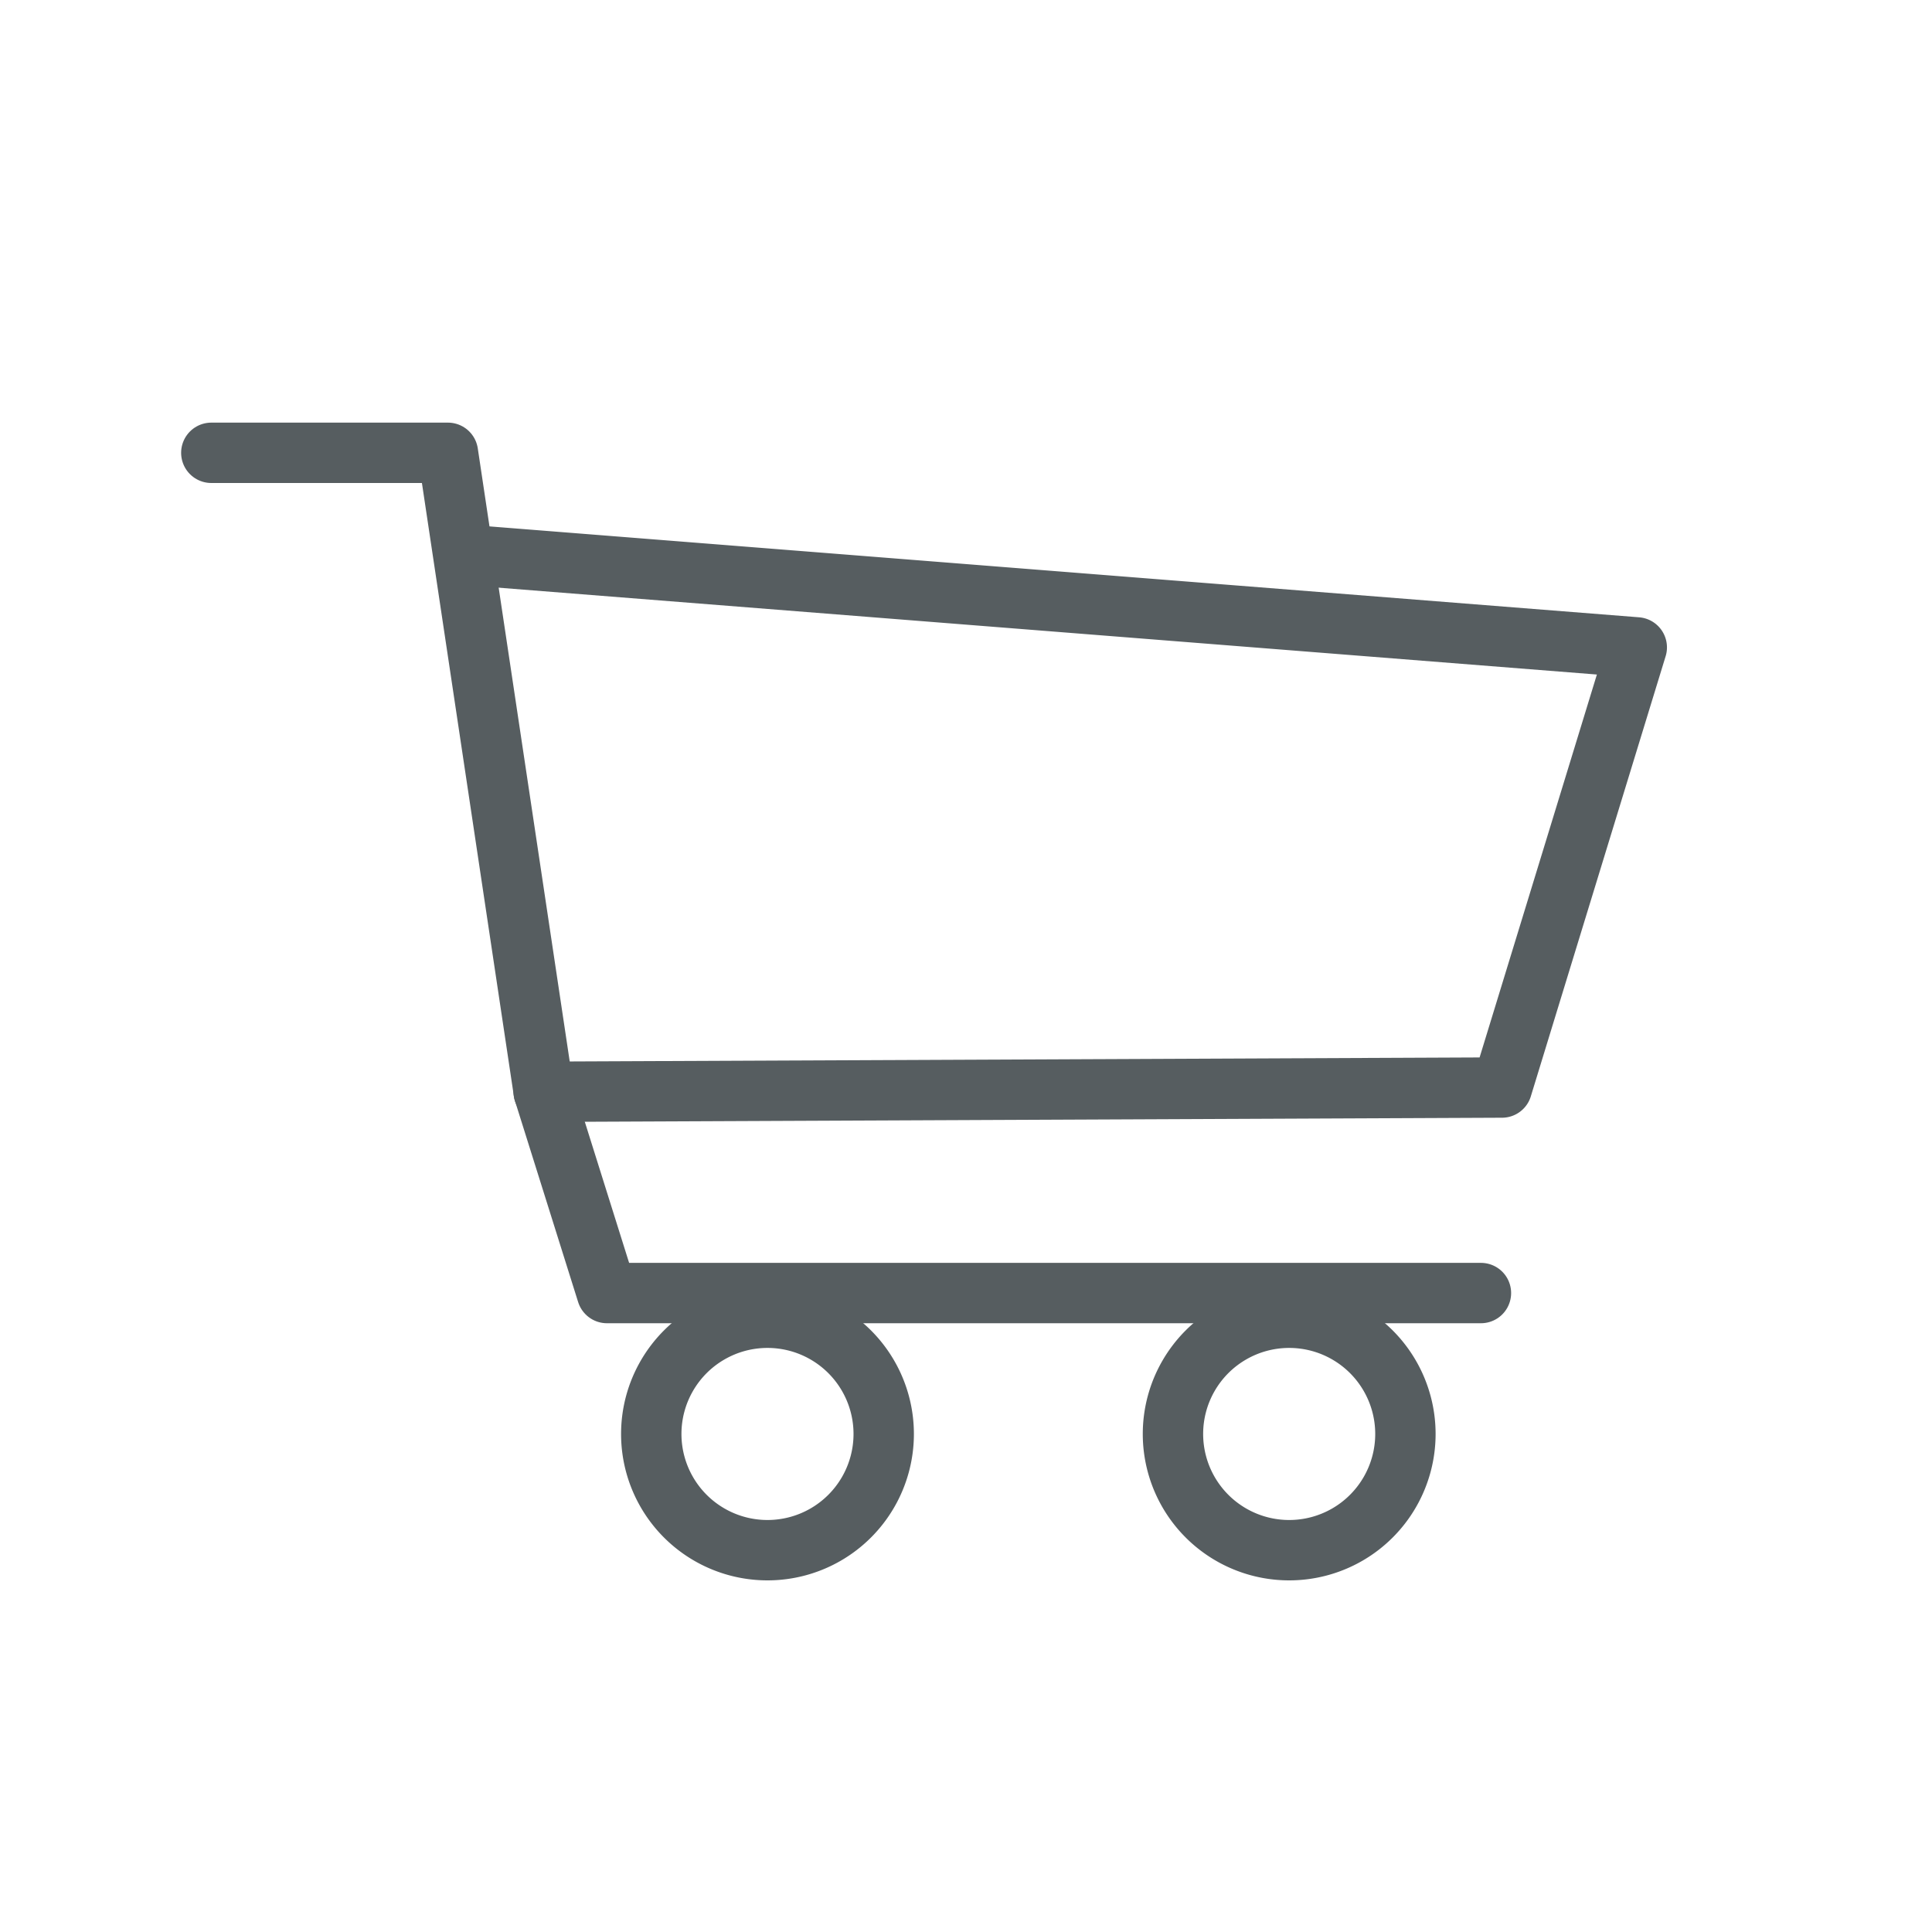 <svg xmlns="http://www.w3.org/2000/svg" width="32" height="32" viewBox="0 0 32 32">
    <g fill="none" fill-rule="evenodd" stroke="#565D60" stroke-linecap="round" stroke-linejoin="round">
        <path d="M3.5 7.5h3.919l1.587 10.583 1.047 3.334h14.476"/>
        <path d="M7.787 9.195l19.323 1.528-2.233 7.29-15.872.07M23.278 23.751a1.925 1.925 0 1 1-3.85 0 1.925 1.925 0 0 1 3.85 0zM14.637 23.751a1.925 1.925 0 1 1-3.85 0 1.925 1.925 0 0 1 3.85 0z"/>
    </g>
</svg>
